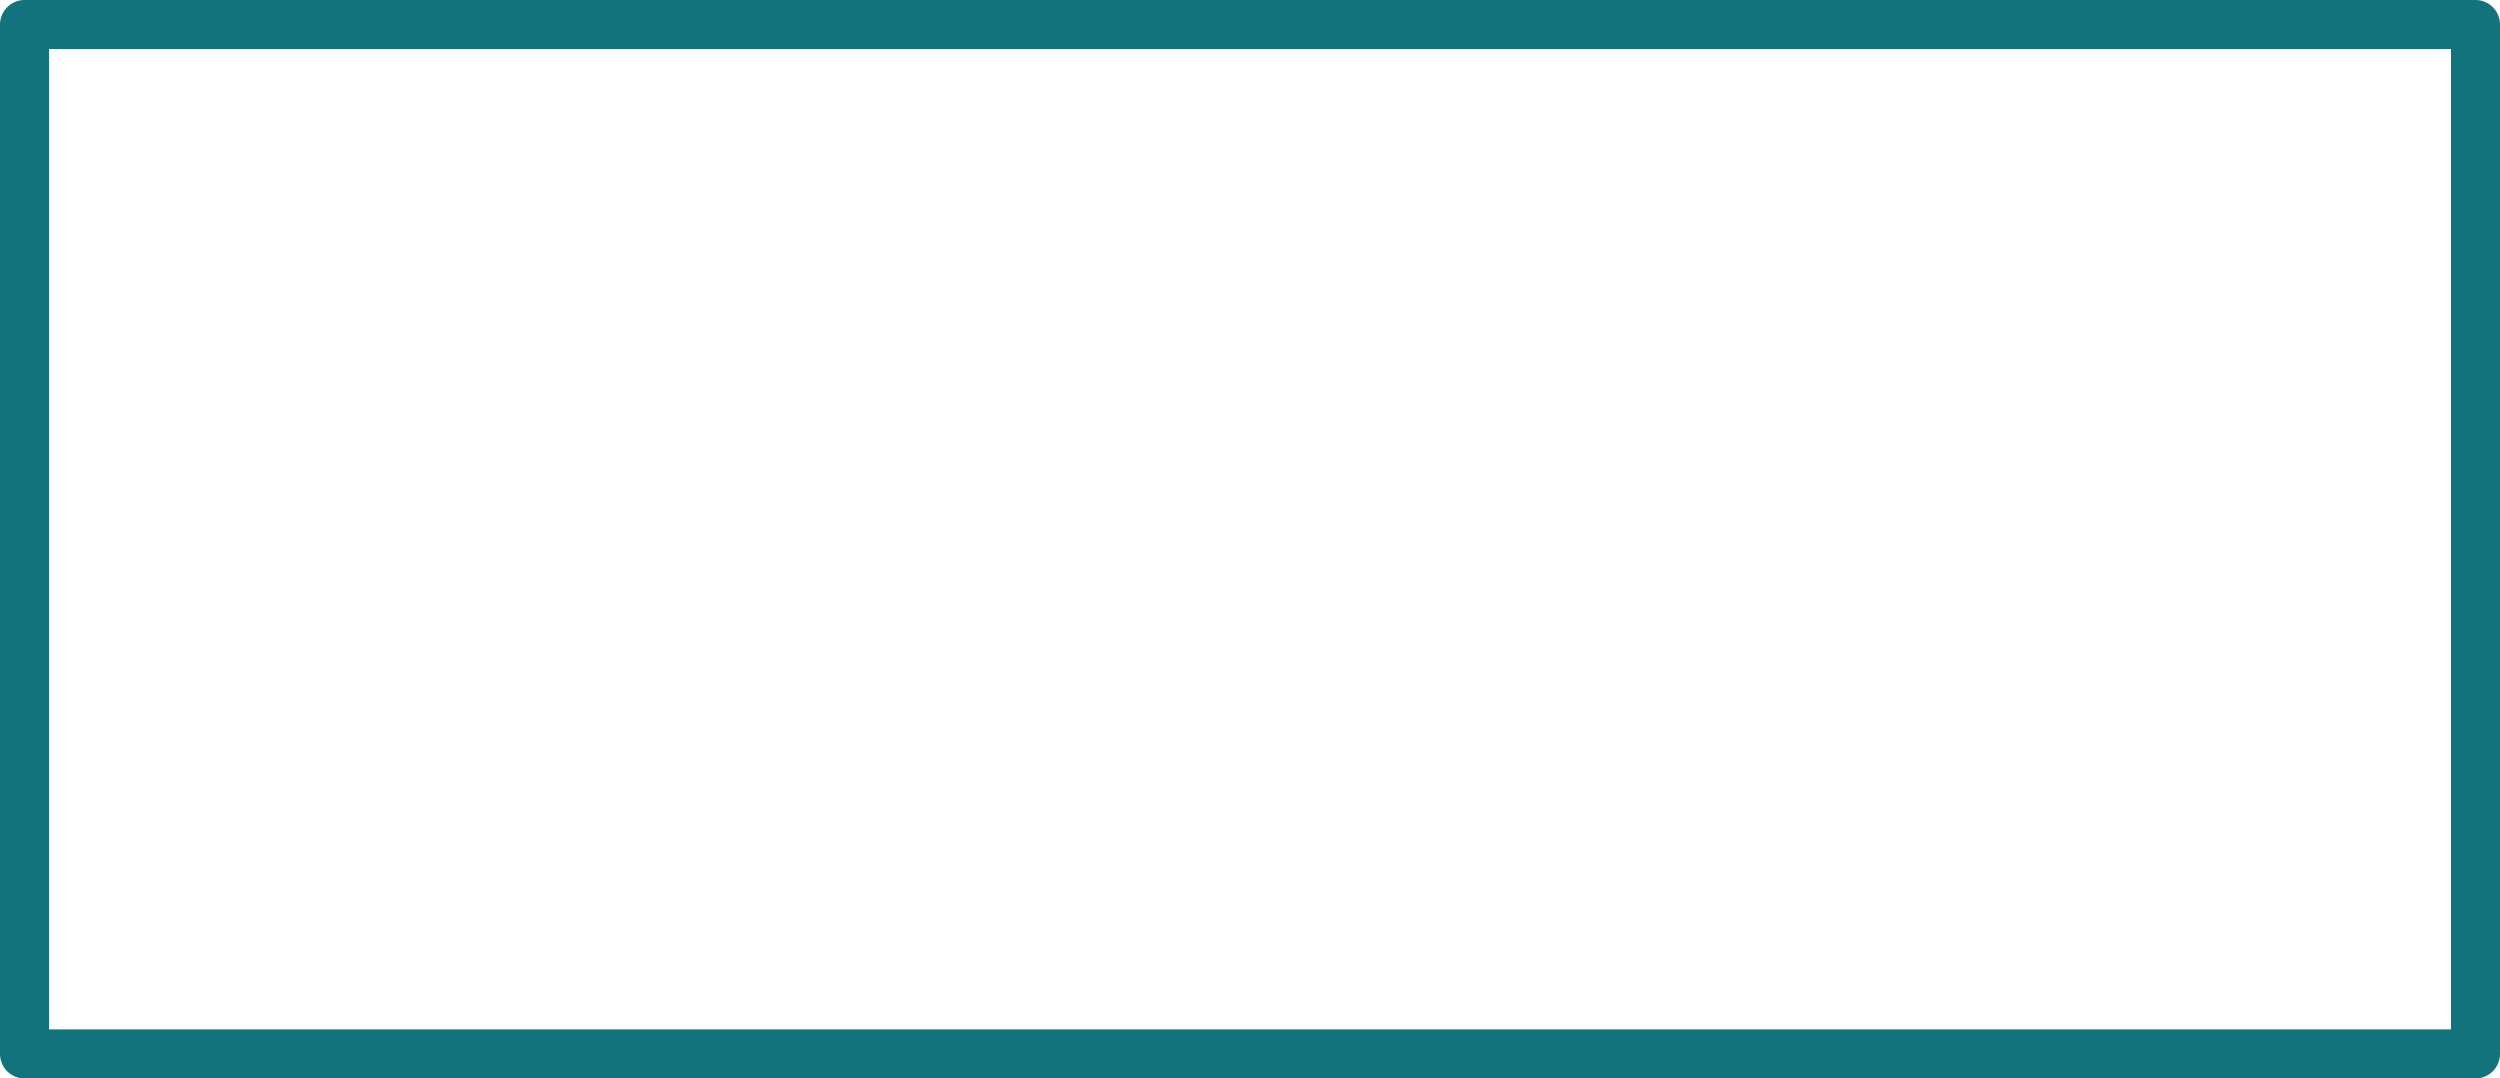 <?xml version="1.0" encoding="UTF-8" standalone="no"?>
<svg xmlns:xlink="http://www.w3.org/1999/xlink" height="22.0px" width="51.0px" xmlns="http://www.w3.org/2000/svg">
  <g transform="matrix(1.0, 0.0, 0.0, 1.0, 25.5, 11.0)">
    <path d="M25.0 10.5 L-25.0 10.5 -25.0 -10.5 25.0 -10.5 25.0 10.5 Z" fill="none" stroke="#12737c" stroke-linecap="round" stroke-linejoin="round" stroke-width="1.0"/>
  </g>
</svg>
